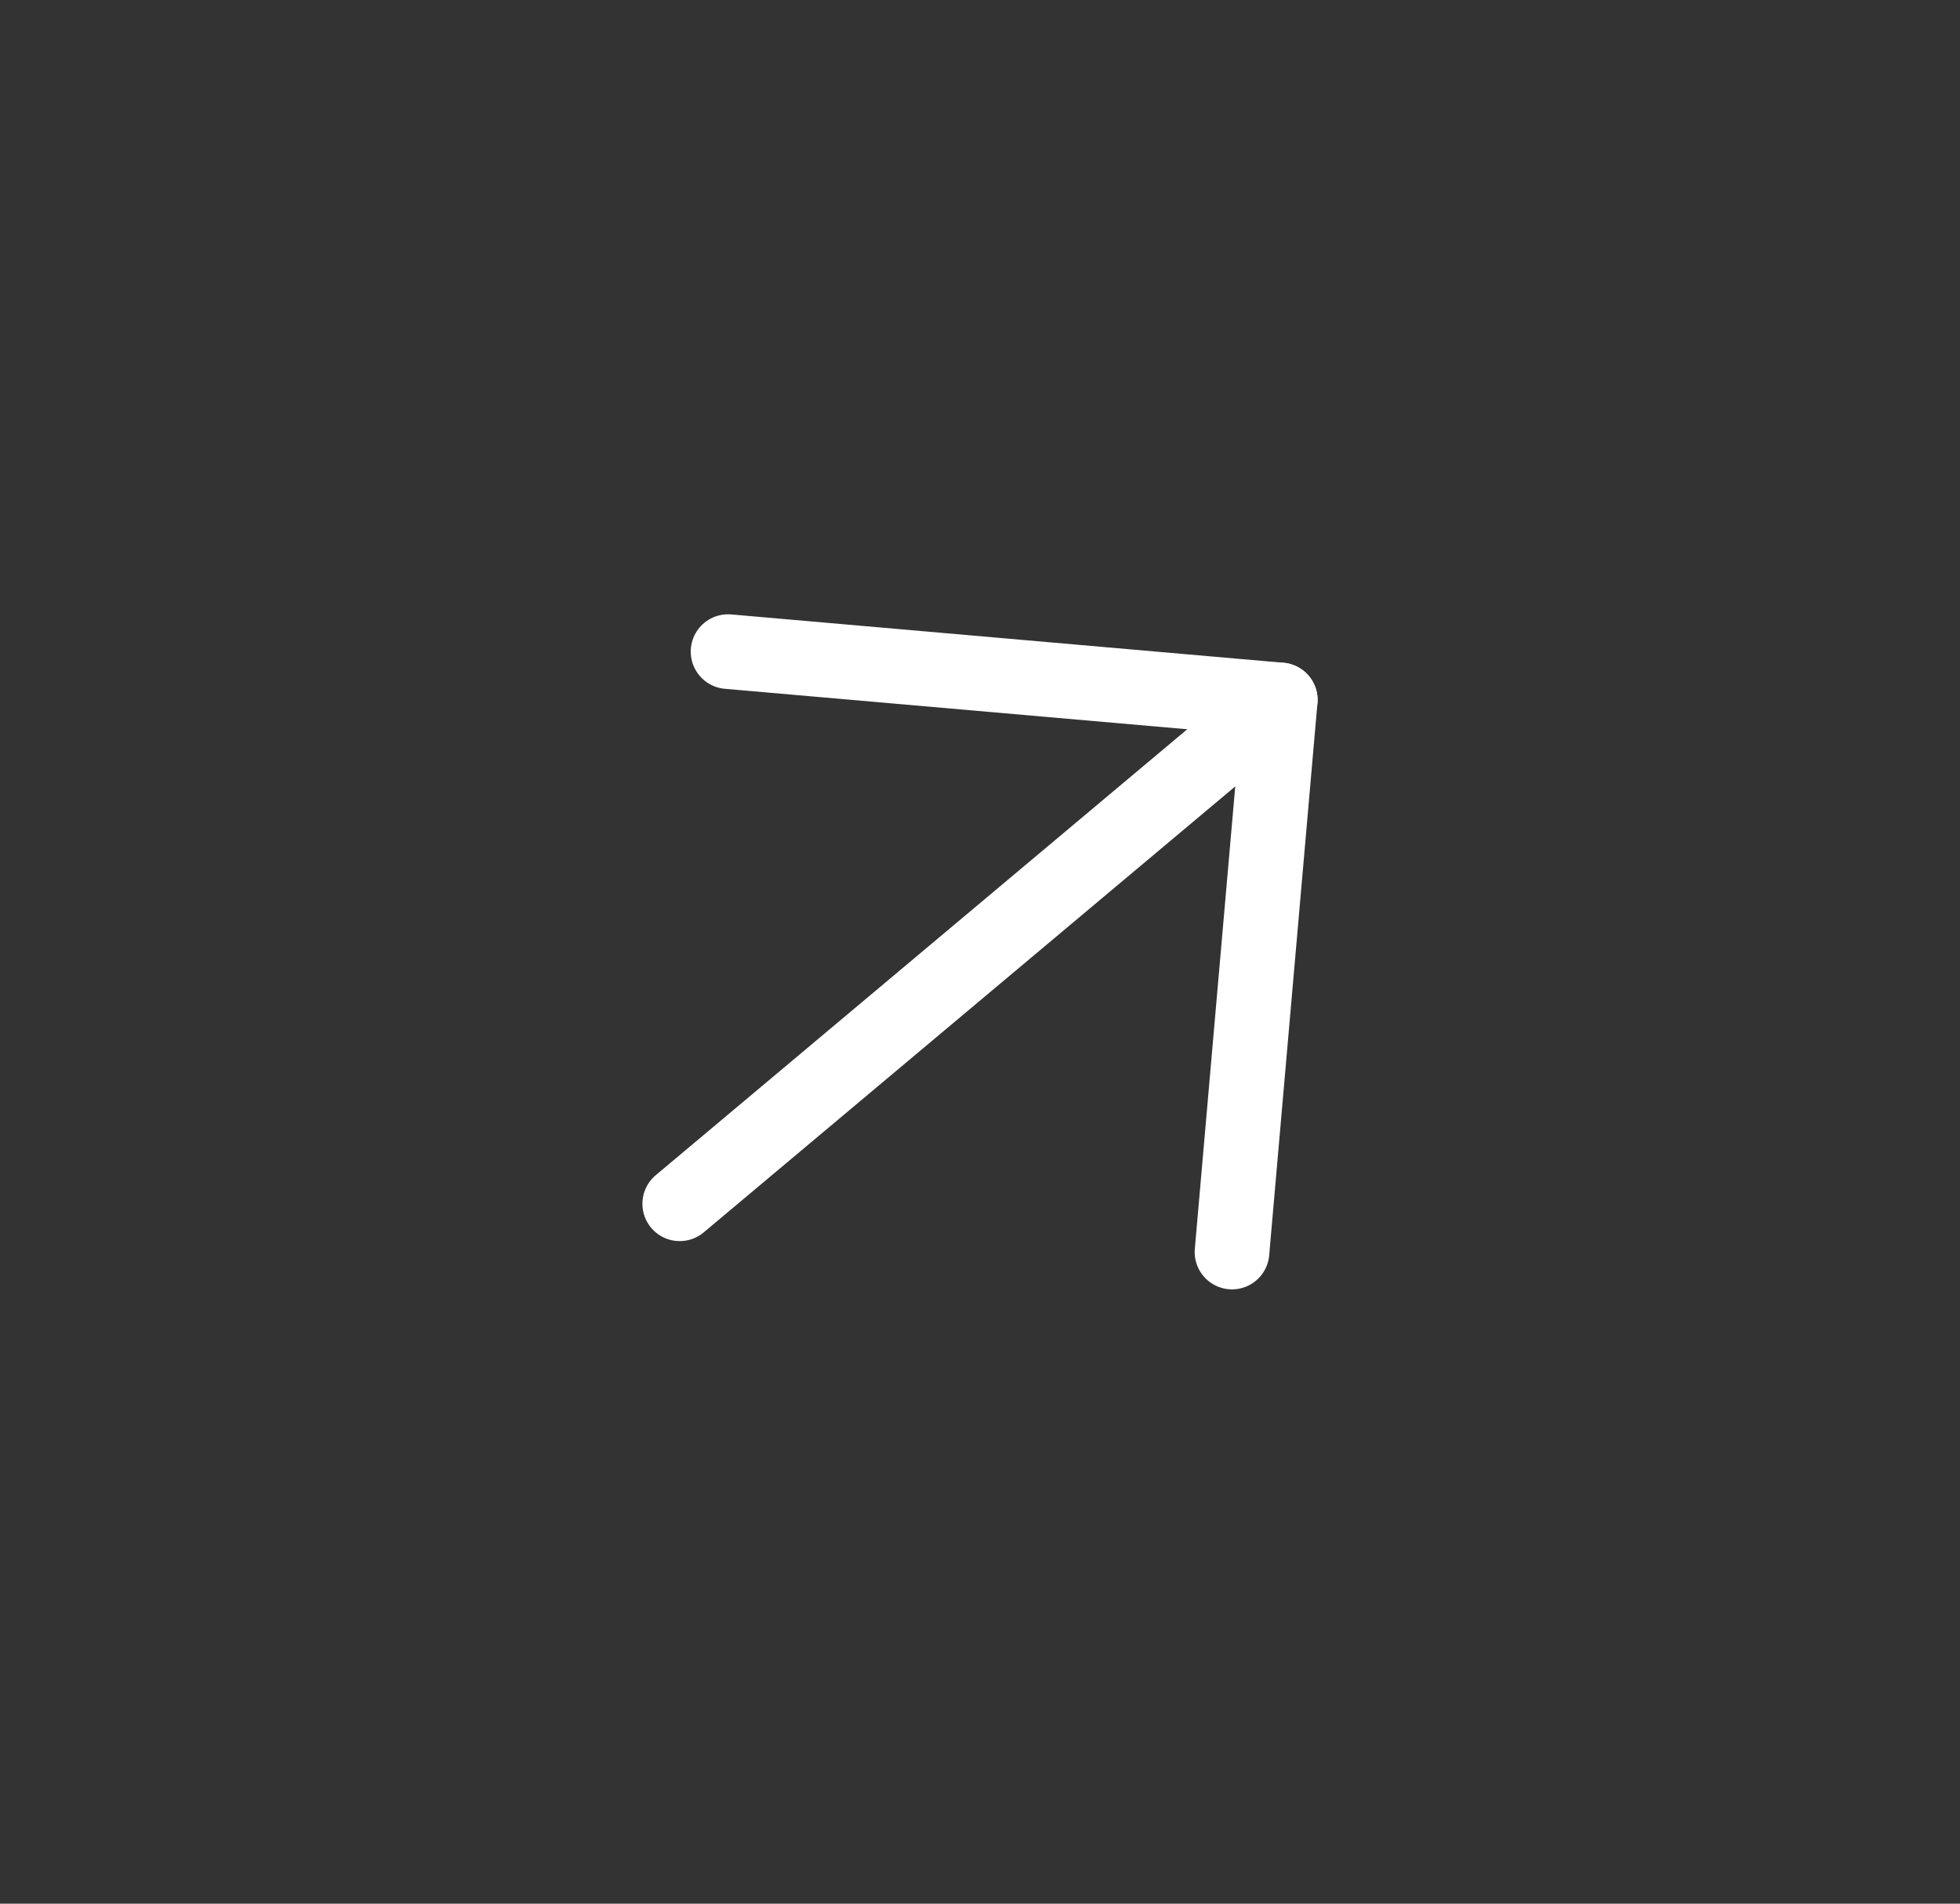 <svg width="35" height="34" viewBox="0 0 35 34" fill="none" xmlns="http://www.w3.org/2000/svg">
<rect x="0" y="0" width="35" height="34" fill="#333333" stroke="none"/>
<path d="M12.138 21.5L22.862 12.501" stroke="white" stroke-width="1.333" stroke-linecap="round" stroke-linejoin="round"/>
<path d="M13.001 11.638L22.862 12.501L22 22.362" stroke="white" stroke-width="1.333" stroke-linecap="round" stroke-linejoin="round"/>
</svg>
